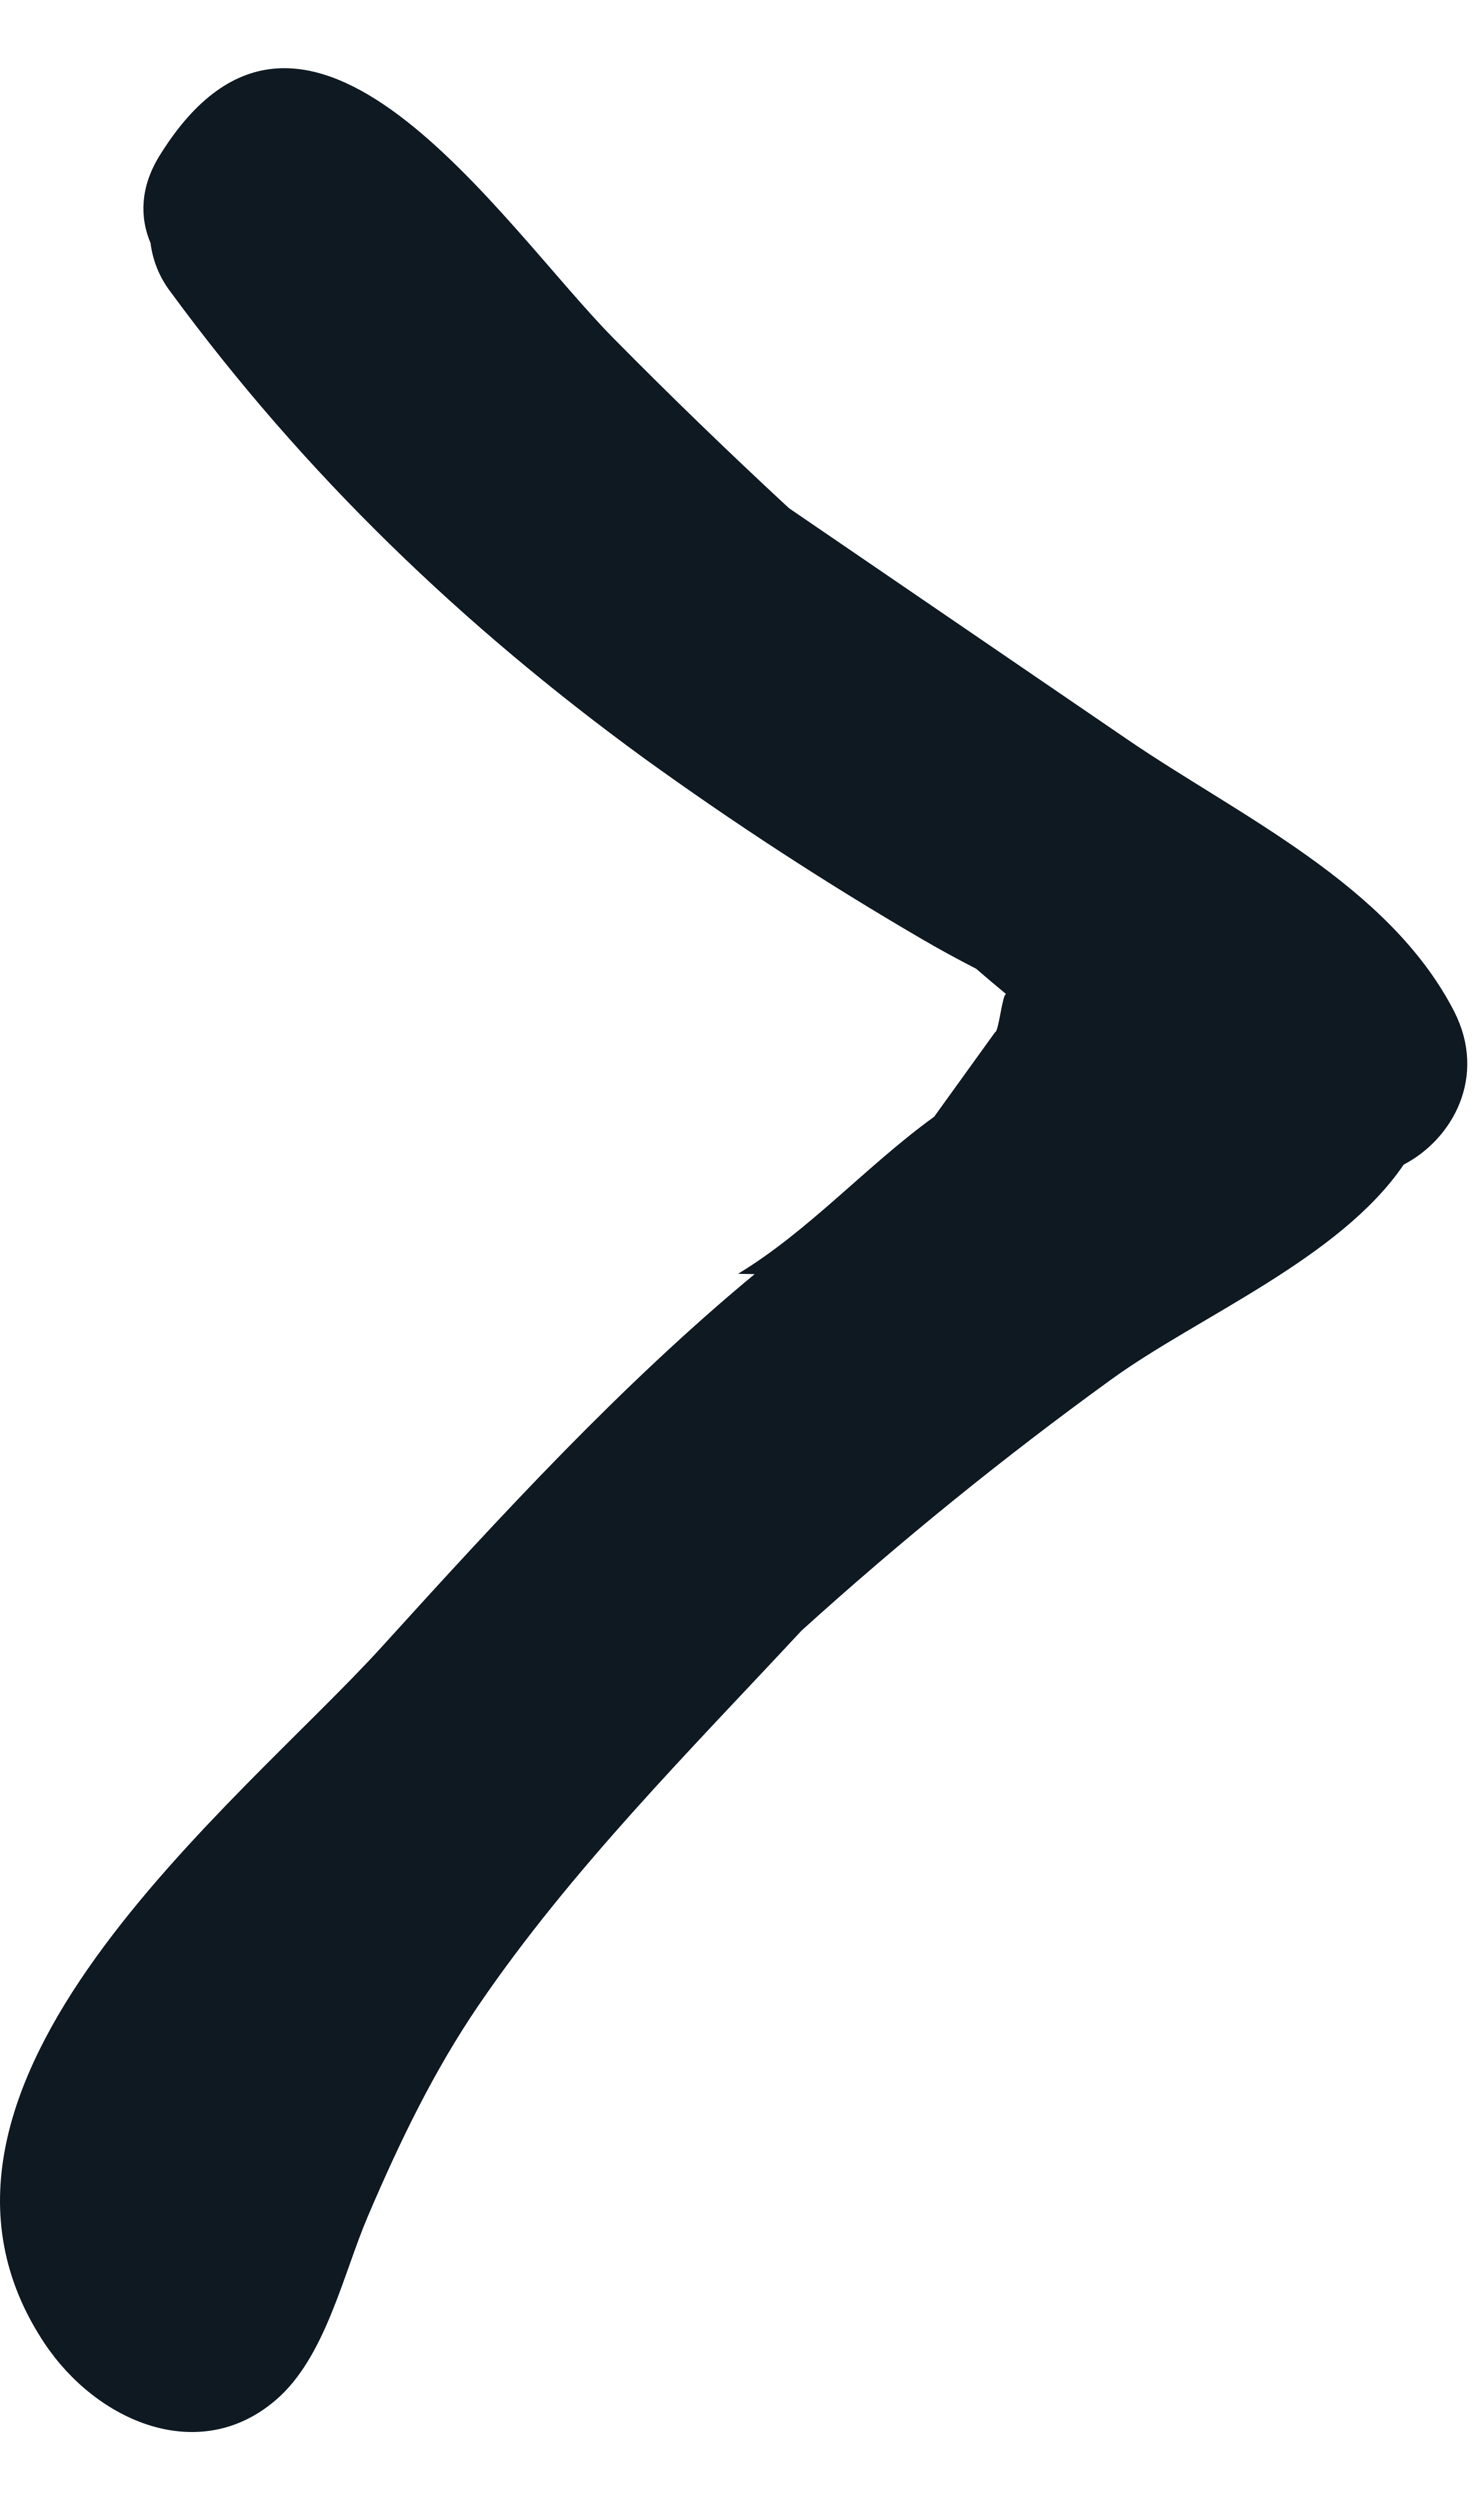 <svg width="13" height="22" viewBox="0 0 13 22" fill="none" xmlns="http://www.w3.org/2000/svg">
<path fill-rule="evenodd" clip-rule="evenodd" d="M8.758 9.084C8.791 9.08 8.821 8.753 8.855 8.748C8.766 8.675 8.678 8.6 8.591 8.525C8.429 8.442 8.269 8.355 8.112 8.263C7.271 7.773 6.455 7.241 5.666 6.671C4.075 5.511 2.679 4.175 1.497 2.563C1.404 2.44 1.344 2.293 1.325 2.139C1.23 1.916 1.232 1.648 1.405 1.369C2.691 -0.707 4.408 1.969 5.392 2.969C5.898 3.482 6.416 3.983 6.944 4.472L9.928 6.511C10.904 7.178 12.225 7.784 12.799 8.901C13.092 9.475 12.785 10.026 12.355 10.249C11.791 11.079 10.54 11.588 9.778 12.142C8.831 12.828 7.922 13.565 7.055 14.35C6.073 15.406 5.029 16.45 4.214 17.645C3.817 18.227 3.516 18.853 3.238 19.504C3.019 20.017 2.864 20.748 2.428 21.121C1.755 21.7 0.853 21.315 0.391 20.621C-1.111 18.361 2.112 15.87 3.362 14.491C4.415 13.33 5.467 12.186 6.642 11.213L6.496 11.21C7.118 10.834 7.632 10.254 8.222 9.828L8.758 9.084Z" fill="#0E1922"/>
</svg>
